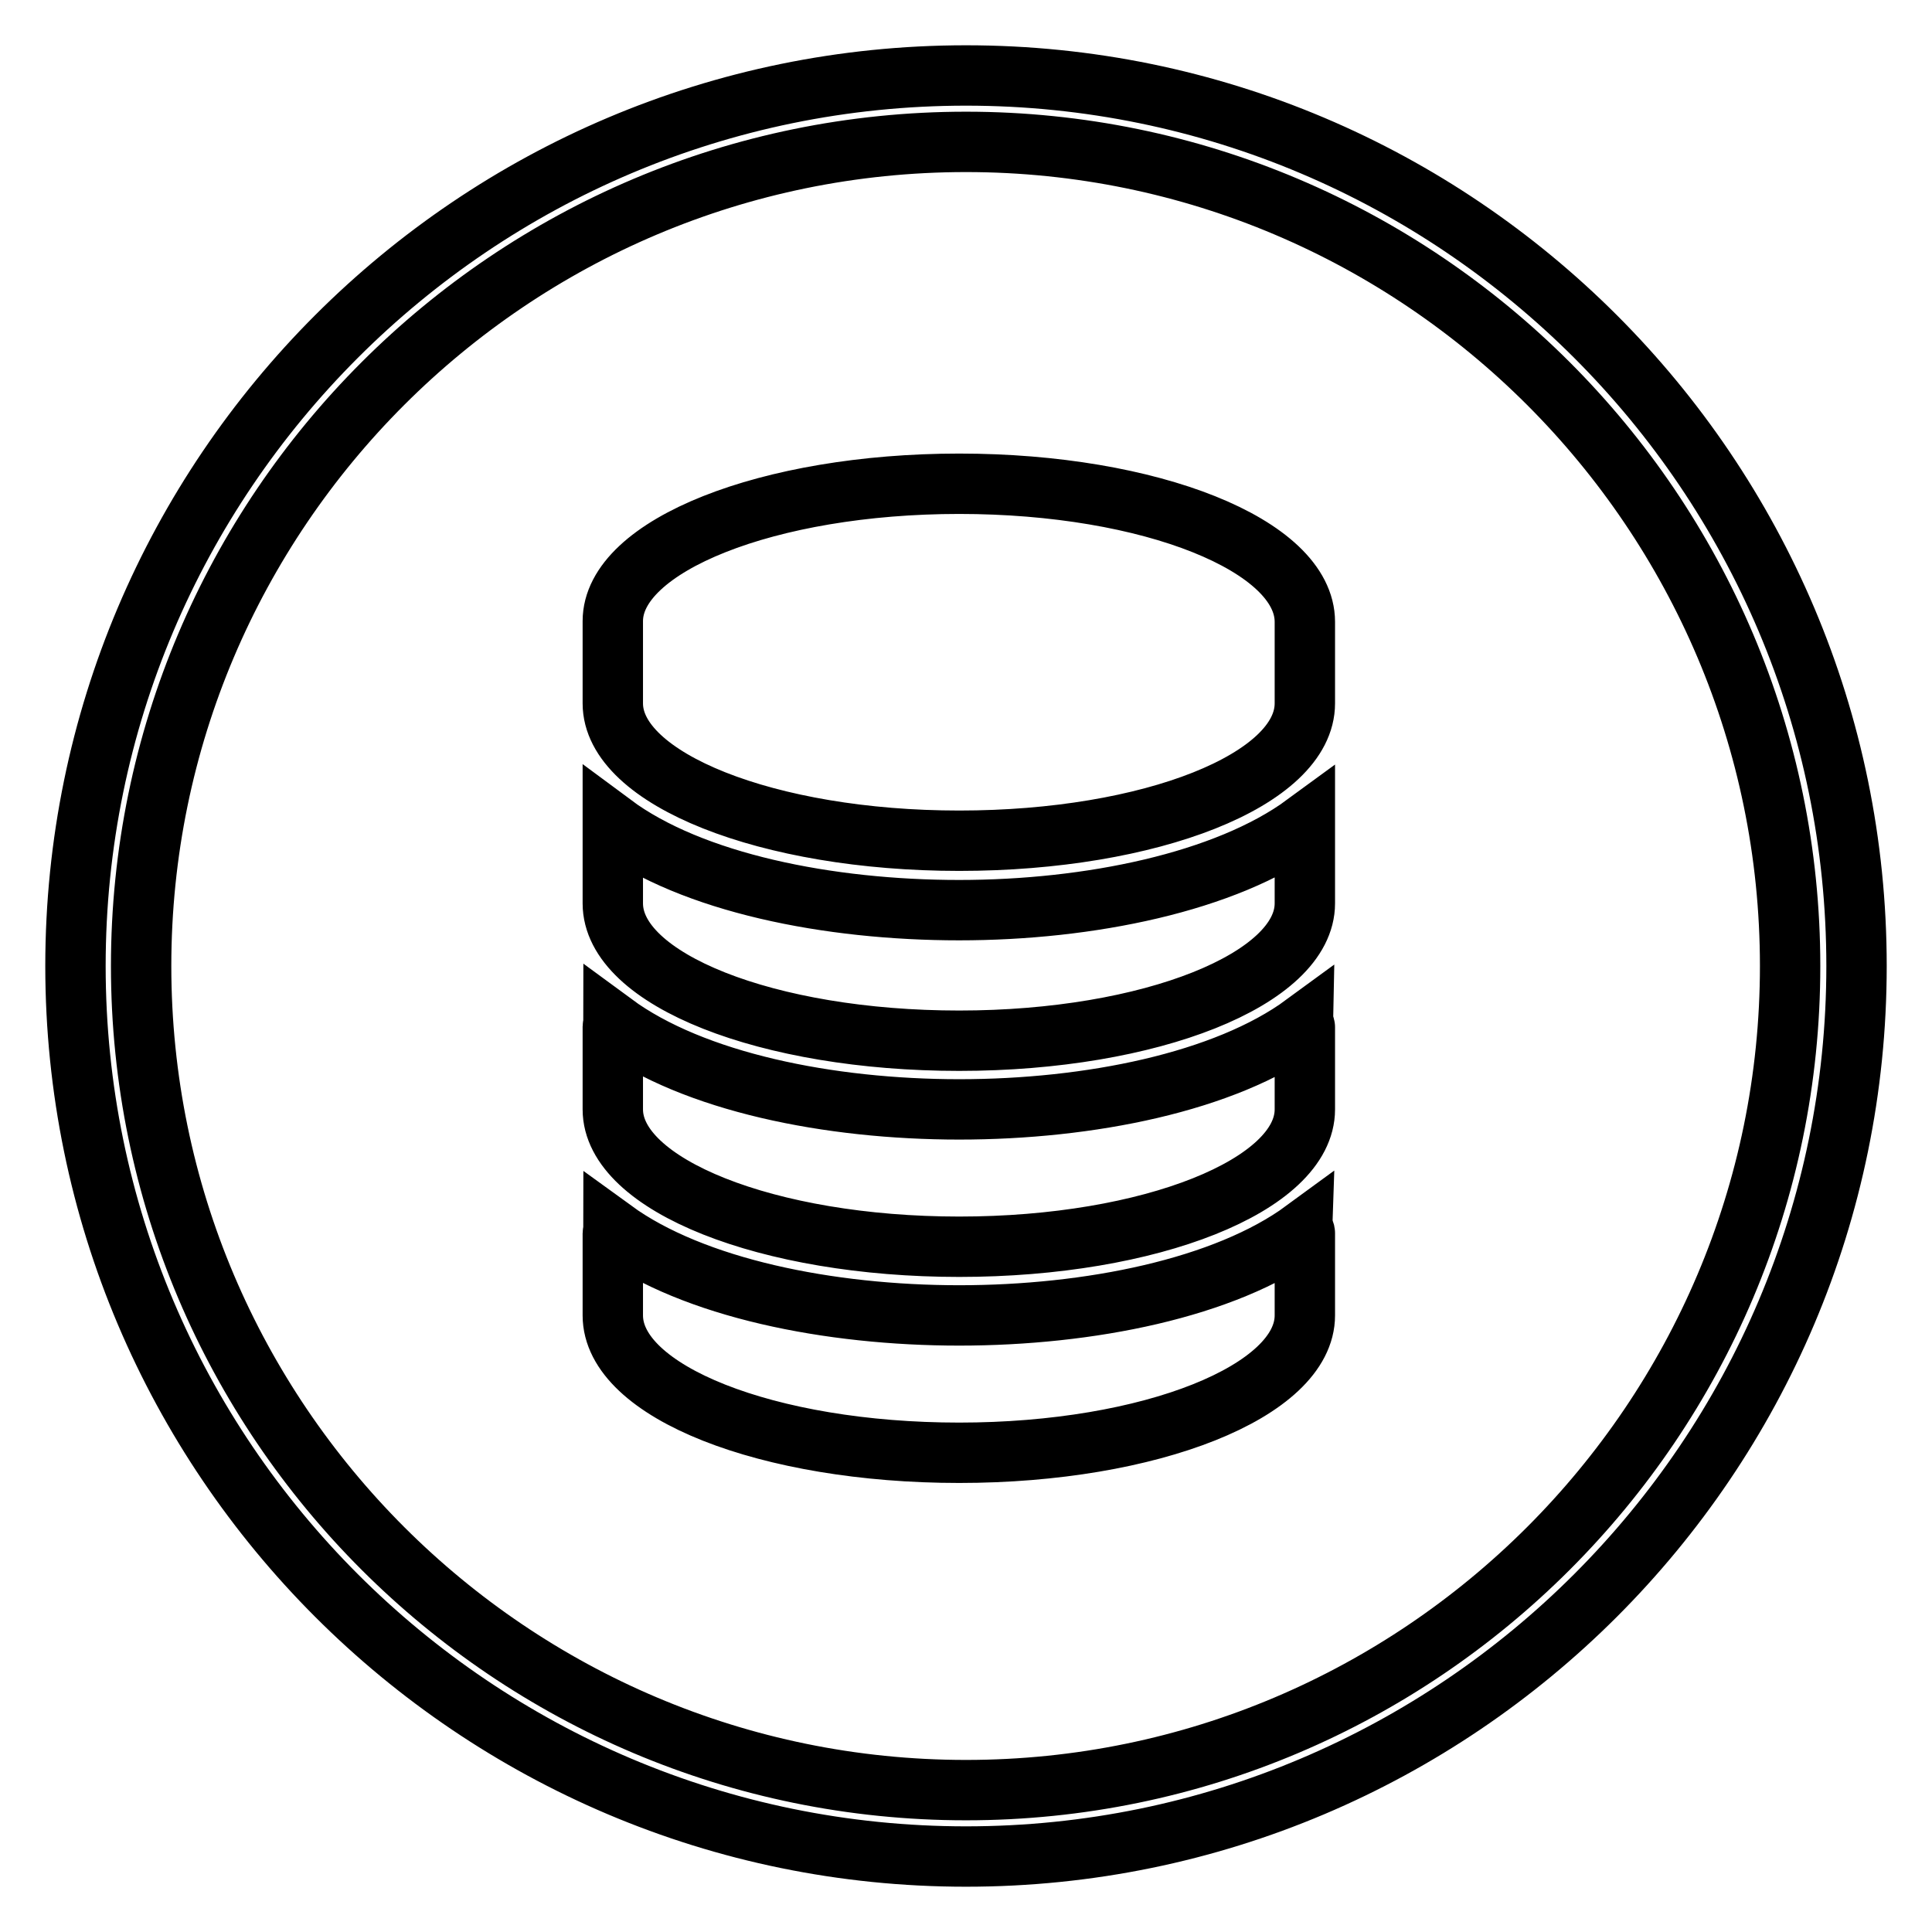<?xml version="1.0" encoding="utf-8"?>
<!-- Svg Vector Icons : http://www.onlinewebfonts.com/icon -->
<!DOCTYPE svg PUBLIC "-//W3C//DTD SVG 1.1//EN" "http://www.w3.org/Graphics/SVG/1.1/DTD/svg11.dtd">
<svg version="1.1" xmlns="http://www.w3.org/2000/svg" xmlns:xlink="http://www.w3.org/1999/xlink" x="0px" y="0px" viewBox="0 0 256 256" enable-background="new 0 0 256 256" xml:space="preserve">
<g> <path stroke-width="8" fill-opacity="0" stroke="#000000"  d="M127.1,174.3c-17.2,0-35.2-3.6-45.8-11.3c0,0.2-0.1,0.3-0.1,0.4v10.9c0,10.1,20.5,18.2,45.9,18.2 c25.4,0,45.8-8.2,45.8-18.2v-10.9c0-0.2-0.1-0.3-0.1-0.4C162.3,170.7,144.3,174.3,127.1,174.3L127.1,174.3z M127.1,147 c-17.2,0-35.2-3.6-45.8-11.4c0,0.2-0.1,0.3-0.1,0.4V147c0,10,20.5,18.2,45.9,18.2c25.4,0,45.8-8.2,45.8-18.2v-10.9 c0-0.1-0.1-0.3-0.1-0.4C162.3,143.4,144.3,147,127.1,147L127.1,147z M81.2,109.2v10.5c0,10.1,20.5,18.2,45.9,18.2 c25.4,0,45.8-8.2,45.8-18.2v-10.5c-10.5,7.7-28.6,11.4-45.8,11.4C109.8,120.6,91.7,117,81.2,109.2L81.2,109.2z M127.1,64.1 c-25.3,0-45.9,8.2-45.9,18.2v10.9c0,10,20.5,18.2,45.9,18.2c25.4,0,45.8-8.1,45.8-18.2V82.4C172.9,72.3,152.5,64.1,127.1,64.1 L127.1,64.1z M128,246c-65.1,0-118-52.9-118-118C10,62.9,62.9,10,128,10c65.1,0,118,52.9,118,118C246,193.1,193.1,246,128,246 L128,246z M128,18.8c-60.3,0-109.3,49-109.3,109.2c0,60.2,49,109.2,109.3,109.2c60.2,0,109.2-49,109.2-109.2 C237.2,67.8,188.2,18.8,128,18.8L128,18.8z"/></g>
</svg>